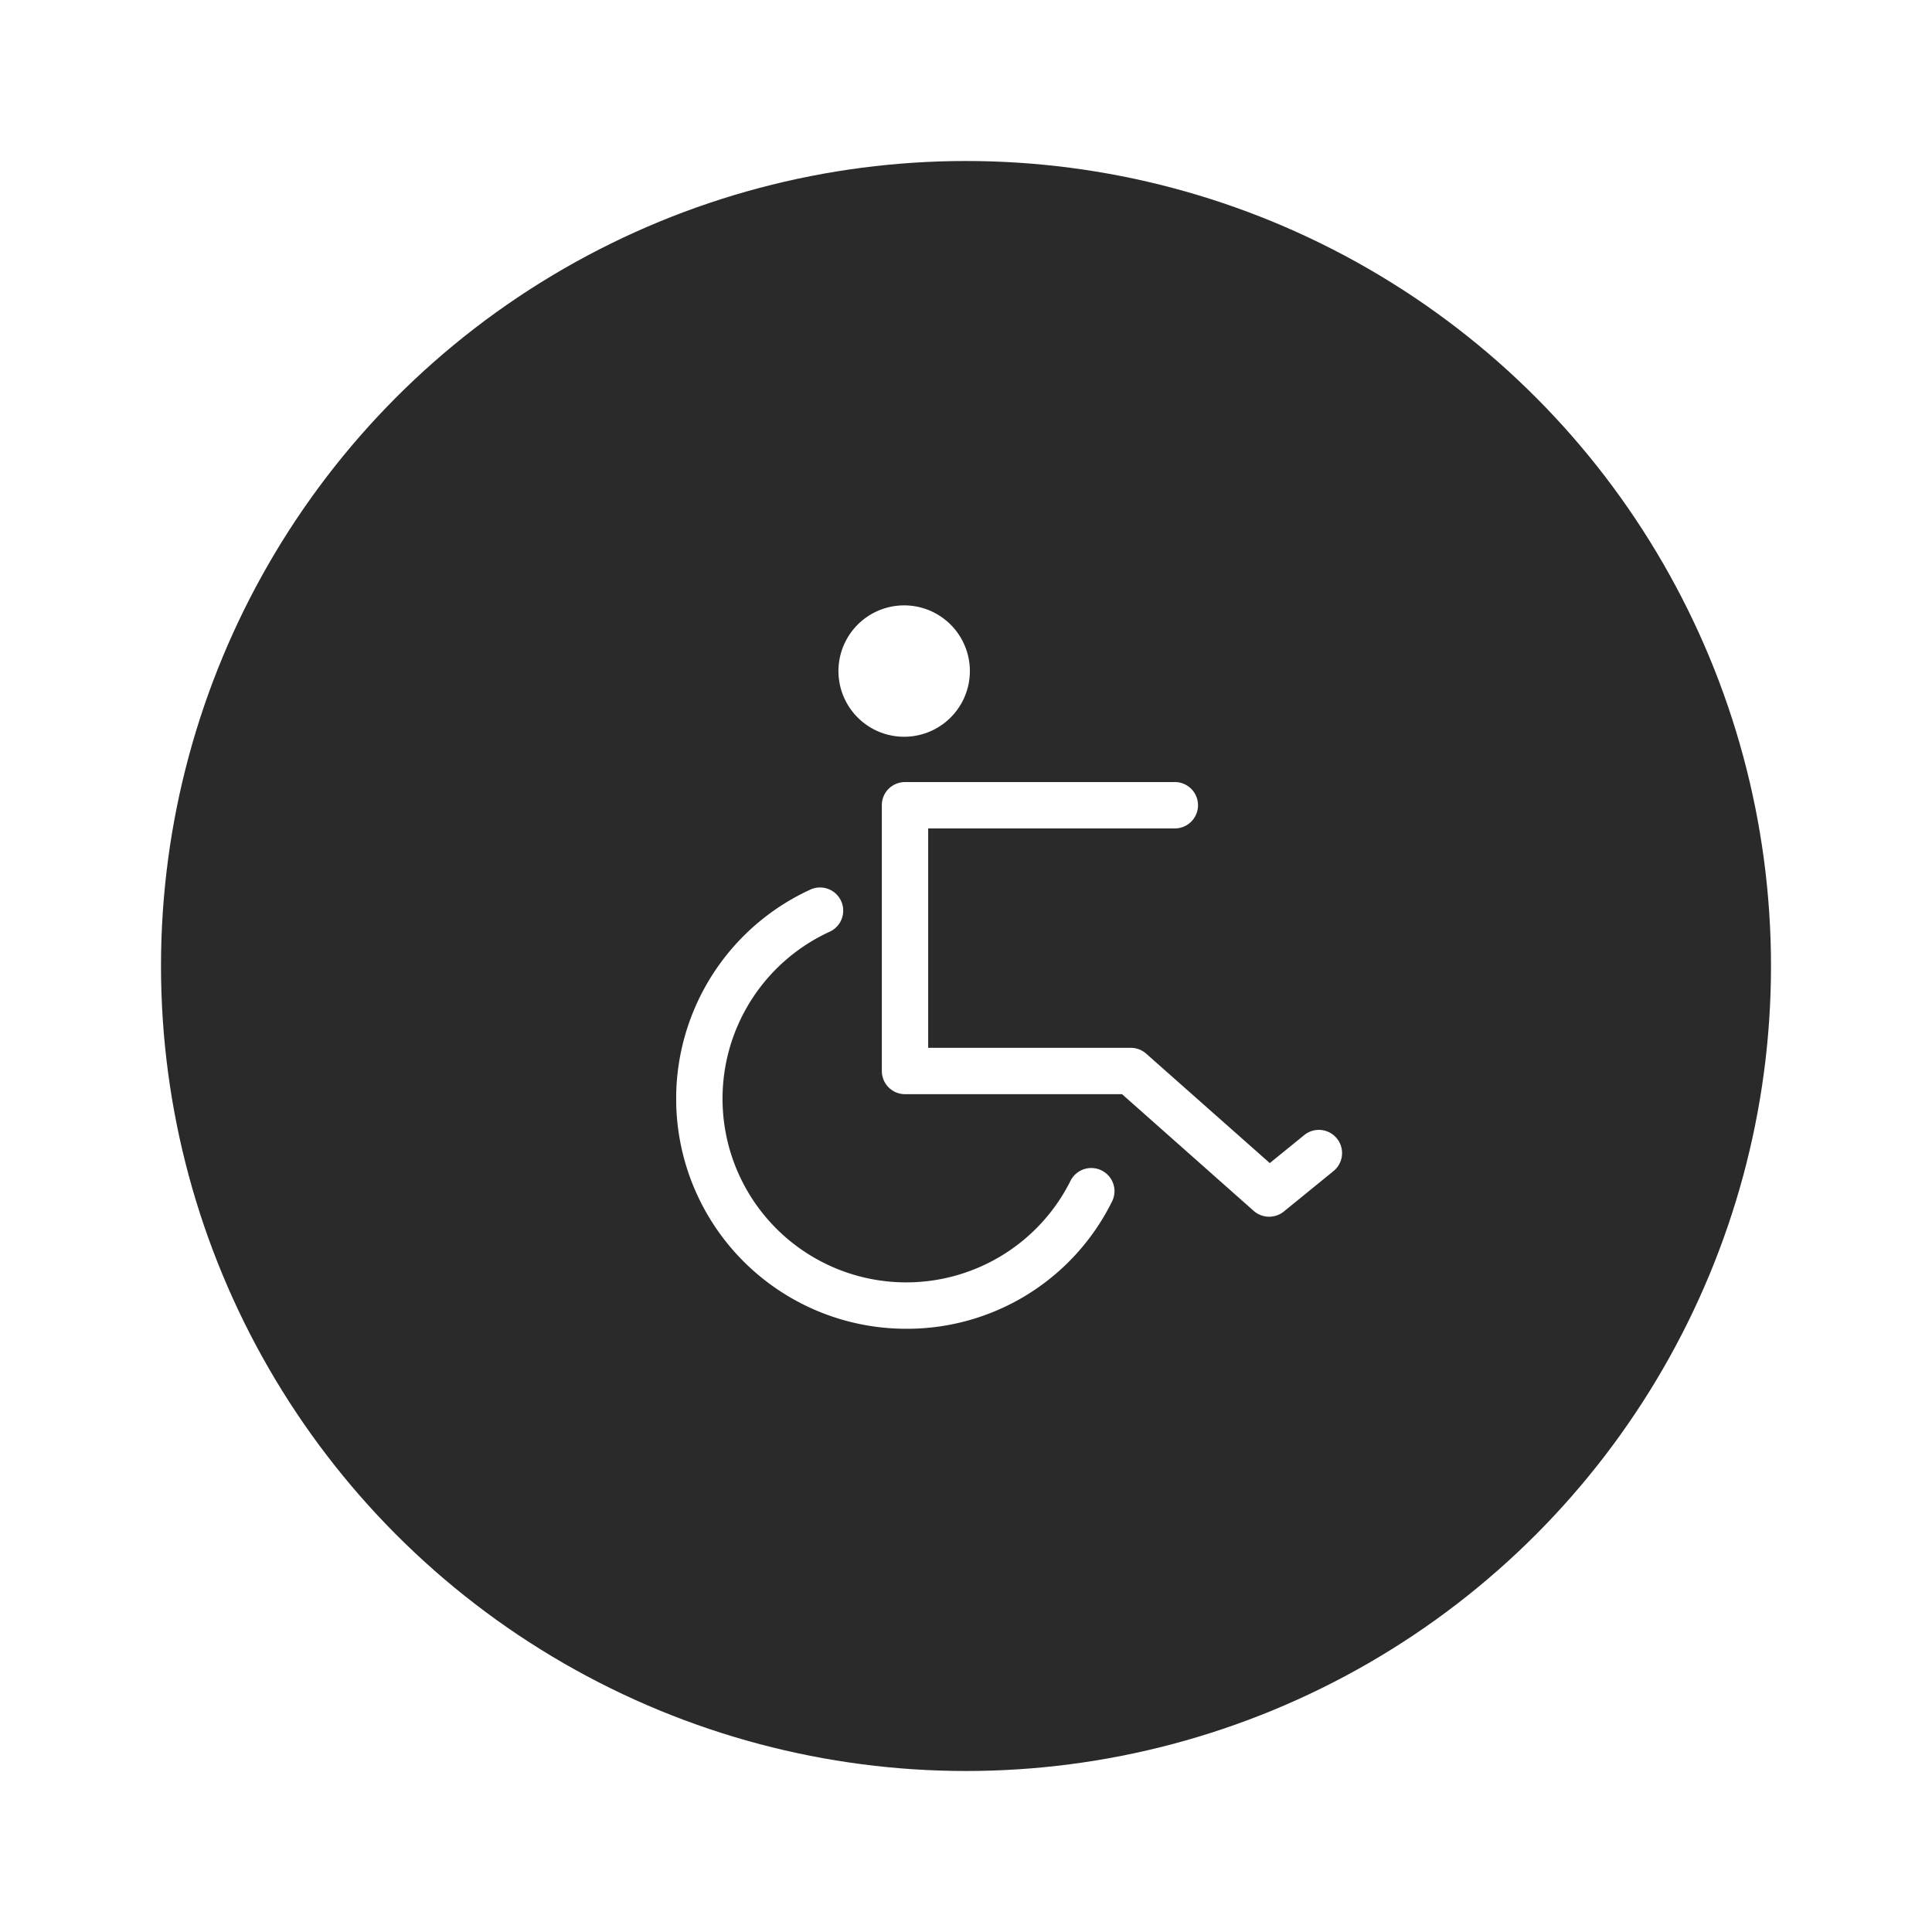 <svg xmlns="http://www.w3.org/2000/svg" xmlns:xlink="http://www.w3.org/1999/xlink" width="300" height="300" viewBox="0 0 300 300">
  <rect x="0" y="0" width="300" height="300" fill="#808080" stroke="none"/>
  <defs>
    <clipPath id="clip-path">
      <rect id="Rectangle_321" data-name="Rectangle 321" width="103.392" height="112.328" fill="#fff"/>
    </clipPath>
    <clipPath id="clip-Accesso_per_disabili">
      <rect width="300" height="300"/>
    </clipPath>
  </defs>
  <g id="Accesso_per_disabili" data-name="Accesso per disabili" clip-path="url(#clip-Accesso_per_disabili)">
    <rect width="300" height="300" fill="#fff"/>
    <circle id="Ellipse_42" data-name="Ellipse 42" cx="125" cy="125" r="125" transform="translate(25 25)" fill="#2a2a2a"/>
    <g id="Group_630" data-name="Group 630" transform="translate(105 94)">
      <g id="Group_629" data-name="Group 629" transform="translate(0 0)" clip-path="url(#clip-path)">
        <path id="Path_422" data-name="Path 422" d="M100.865,82.551a2.54,2.54,0,0,0-3.577-.366l-6.044,4.921L71.377,69.5A2.564,2.564,0,0,0,69.7,68.87H37.176V32.679H76.54a2.539,2.539,0,1,0,0-5.078h-41.9A2.529,2.529,0,0,0,32.1,30.133V71.4a2.518,2.518,0,0,0,2.539,2.539h34.09L89.5,92.335a2.566,2.566,0,0,0,3.29.072l7.708-6.292a2.532,2.532,0,0,0,.372-3.564M34.5.162A9.138,9.138,0,1,1,25.369,9.3,9.146,9.146,0,0,1,34.5.162M64.7,87.8a2.52,2.52,0,0,0-3.4,1.129h-.007a29.584,29.584,0,1,1-38.9-40.069,2.538,2.538,0,1,0-2.141-4.6A34.66,34.66,0,1,0,65.835,91.205,2.526,2.526,0,0,0,64.7,87.8" transform="translate(0.895 0.893)" fill="#fff"/>
        <path id="Path_423" data-name="Path 423" d="M35.722,112.329A35.722,35.722,0,0,1,20.7,44.194a3.6,3.6,0,1,1,3.028,6.527,28.522,28.522,0,1,0,37.5,38.633,3.608,3.608,0,0,1,6.644.47,3.559,3.559,0,0,1-.2,2.748,35.51,35.51,0,0,1-31.956,19.757m-13.5-66.346a1.5,1.5,0,0,0-.62.137,33.6,33.6,0,1,0,44.18,45.505,1.477,1.477,0,0,0,.085-1.129,1.523,1.523,0,0,0-.738-.848,1.481,1.481,0,0,0-1.984.659A30.649,30.649,0,1,1,22.838,48.8a1.426,1.426,0,0,0,.764-.829,1.456,1.456,0,0,0-.039-1.123,1.52,1.52,0,0,0-.835-.777,1.7,1.7,0,0,0-.509-.085M92.081,94.928a3.64,3.64,0,0,1-2.4-.9L69.231,75.9h-33.7a3.6,3.6,0,0,1-3.6-3.6V31.03a3.578,3.578,0,0,1,1.057-2.552,3.653,3.653,0,0,1,2.539-1.044h41.9a3.6,3.6,0,1,1,0,7.2h-38.3V68.7h31.46a3.655,3.655,0,0,1,2.376.894L92.173,86.6l5.346-4.347a3.6,3.6,0,0,1,4.549,5.587l-7.721,6.285a3.594,3.594,0,0,1-2.265.8M35.532,29.555a1.5,1.5,0,0,0-1.044.437,1.467,1.467,0,0,0-.431,1.038V72.3a1.482,1.482,0,0,0,.431,1.044,1.455,1.455,0,0,0,1.044.431h34.5L91.1,92.435A1.514,1.514,0,0,0,93,92.48l7.728-6.292A1.478,1.478,0,1,0,98.863,83.9l-6.755,5.5L71.574,71.19a1.553,1.553,0,0,0-.979-.366H37.007V32.5H77.435a1.475,1.475,0,1,0,0-2.95ZM35.4,20.4A10.2,10.2,0,1,1,35.389,0H35.4a10.2,10.2,0,0,1,0,20.4M35.389,2.122a8.074,8.074,0,1,0,8.08,8.067,8.11,8.11,0,0,0-8.08-8.067" transform="translate(0 0.003)" fill="#fff"/>
      </g>
    </g>
  </g>
</svg>
